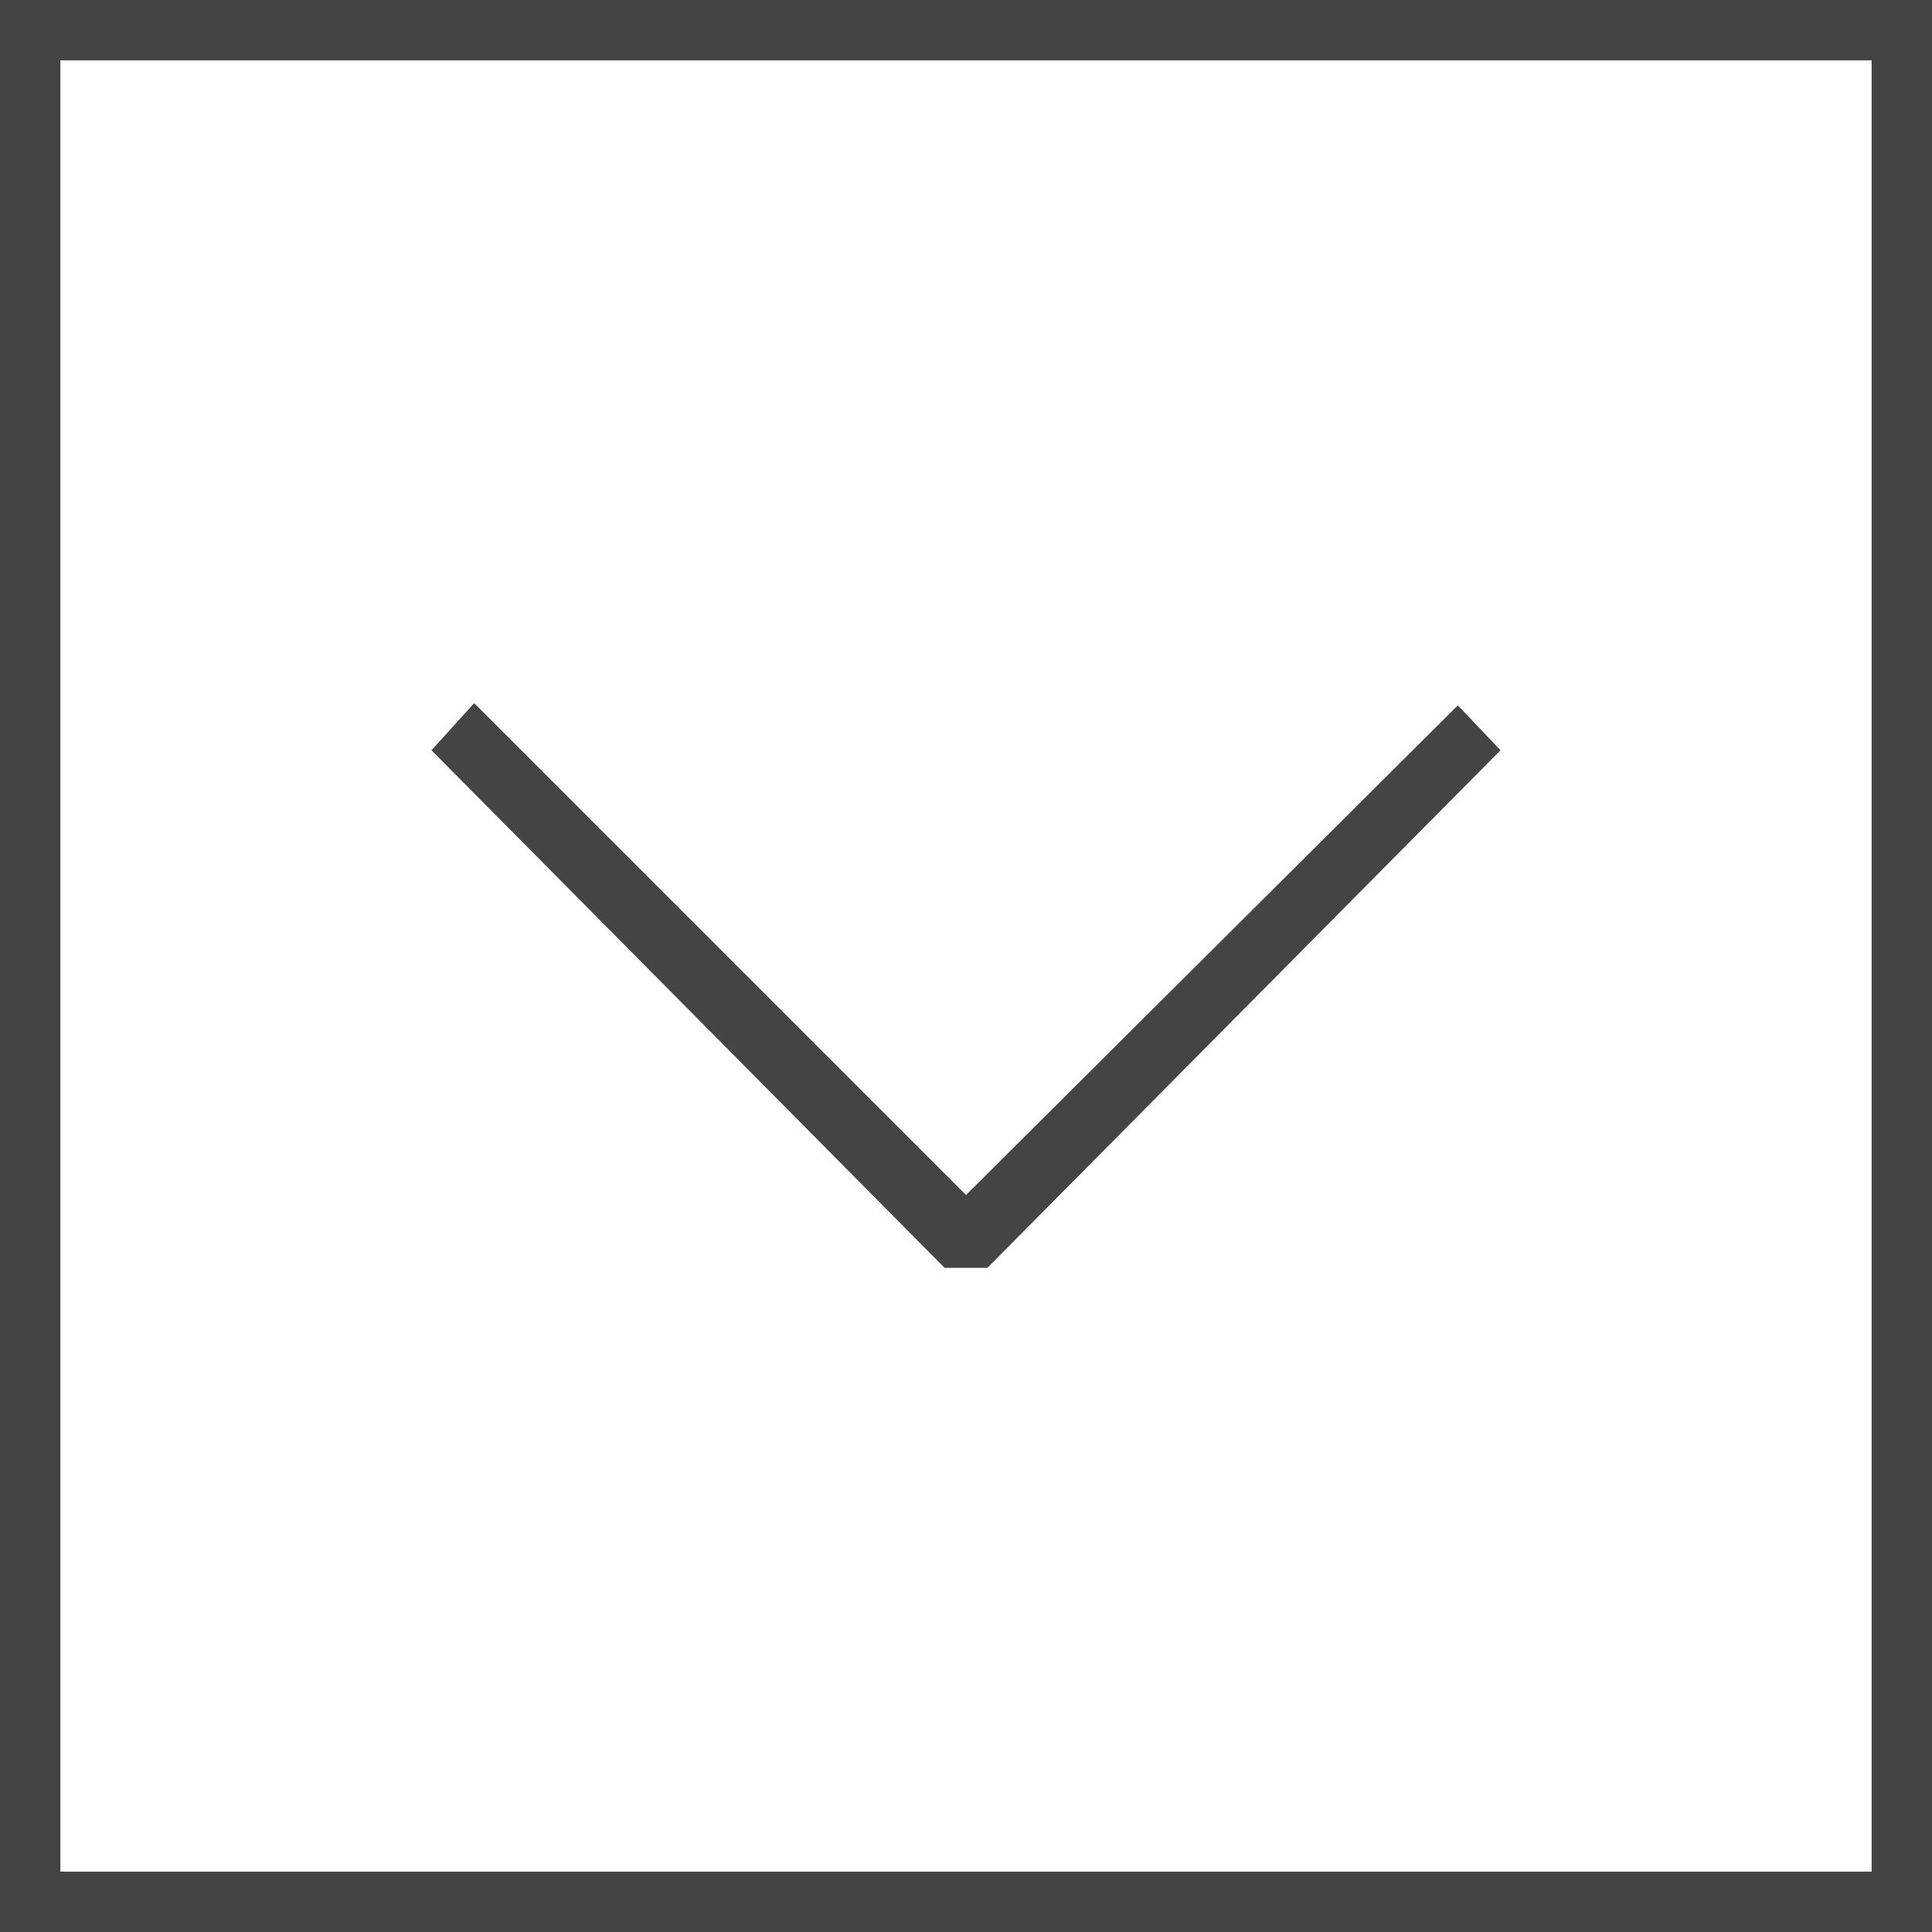 <?xml version="1.0" encoding="utf-8"?>
<!-- Generated by IcoMoon.io -->
<!DOCTYPE svg PUBLIC "-//W3C//DTD SVG 1.1//EN" "http://www.w3.org/Graphics/SVG/1.1/DTD/svg11.dtd">
<svg version="1.1" xmlns="http://www.w3.org/2000/svg" xmlns:xlink="http://www.w3.org/1999/xlink" width="64" height="64" viewBox="0 0 64 64">
<path d="M32 39.586l-16.293-16.293-1.414 1.561 17 17.146h1.414l17-17.146-1.414-1.488z" fill="#444444"></path>
<path d="M0 64h64v-64h-64v64zM2 2h60v60h-60v-60z" fill="#444444"></path>
</svg>
